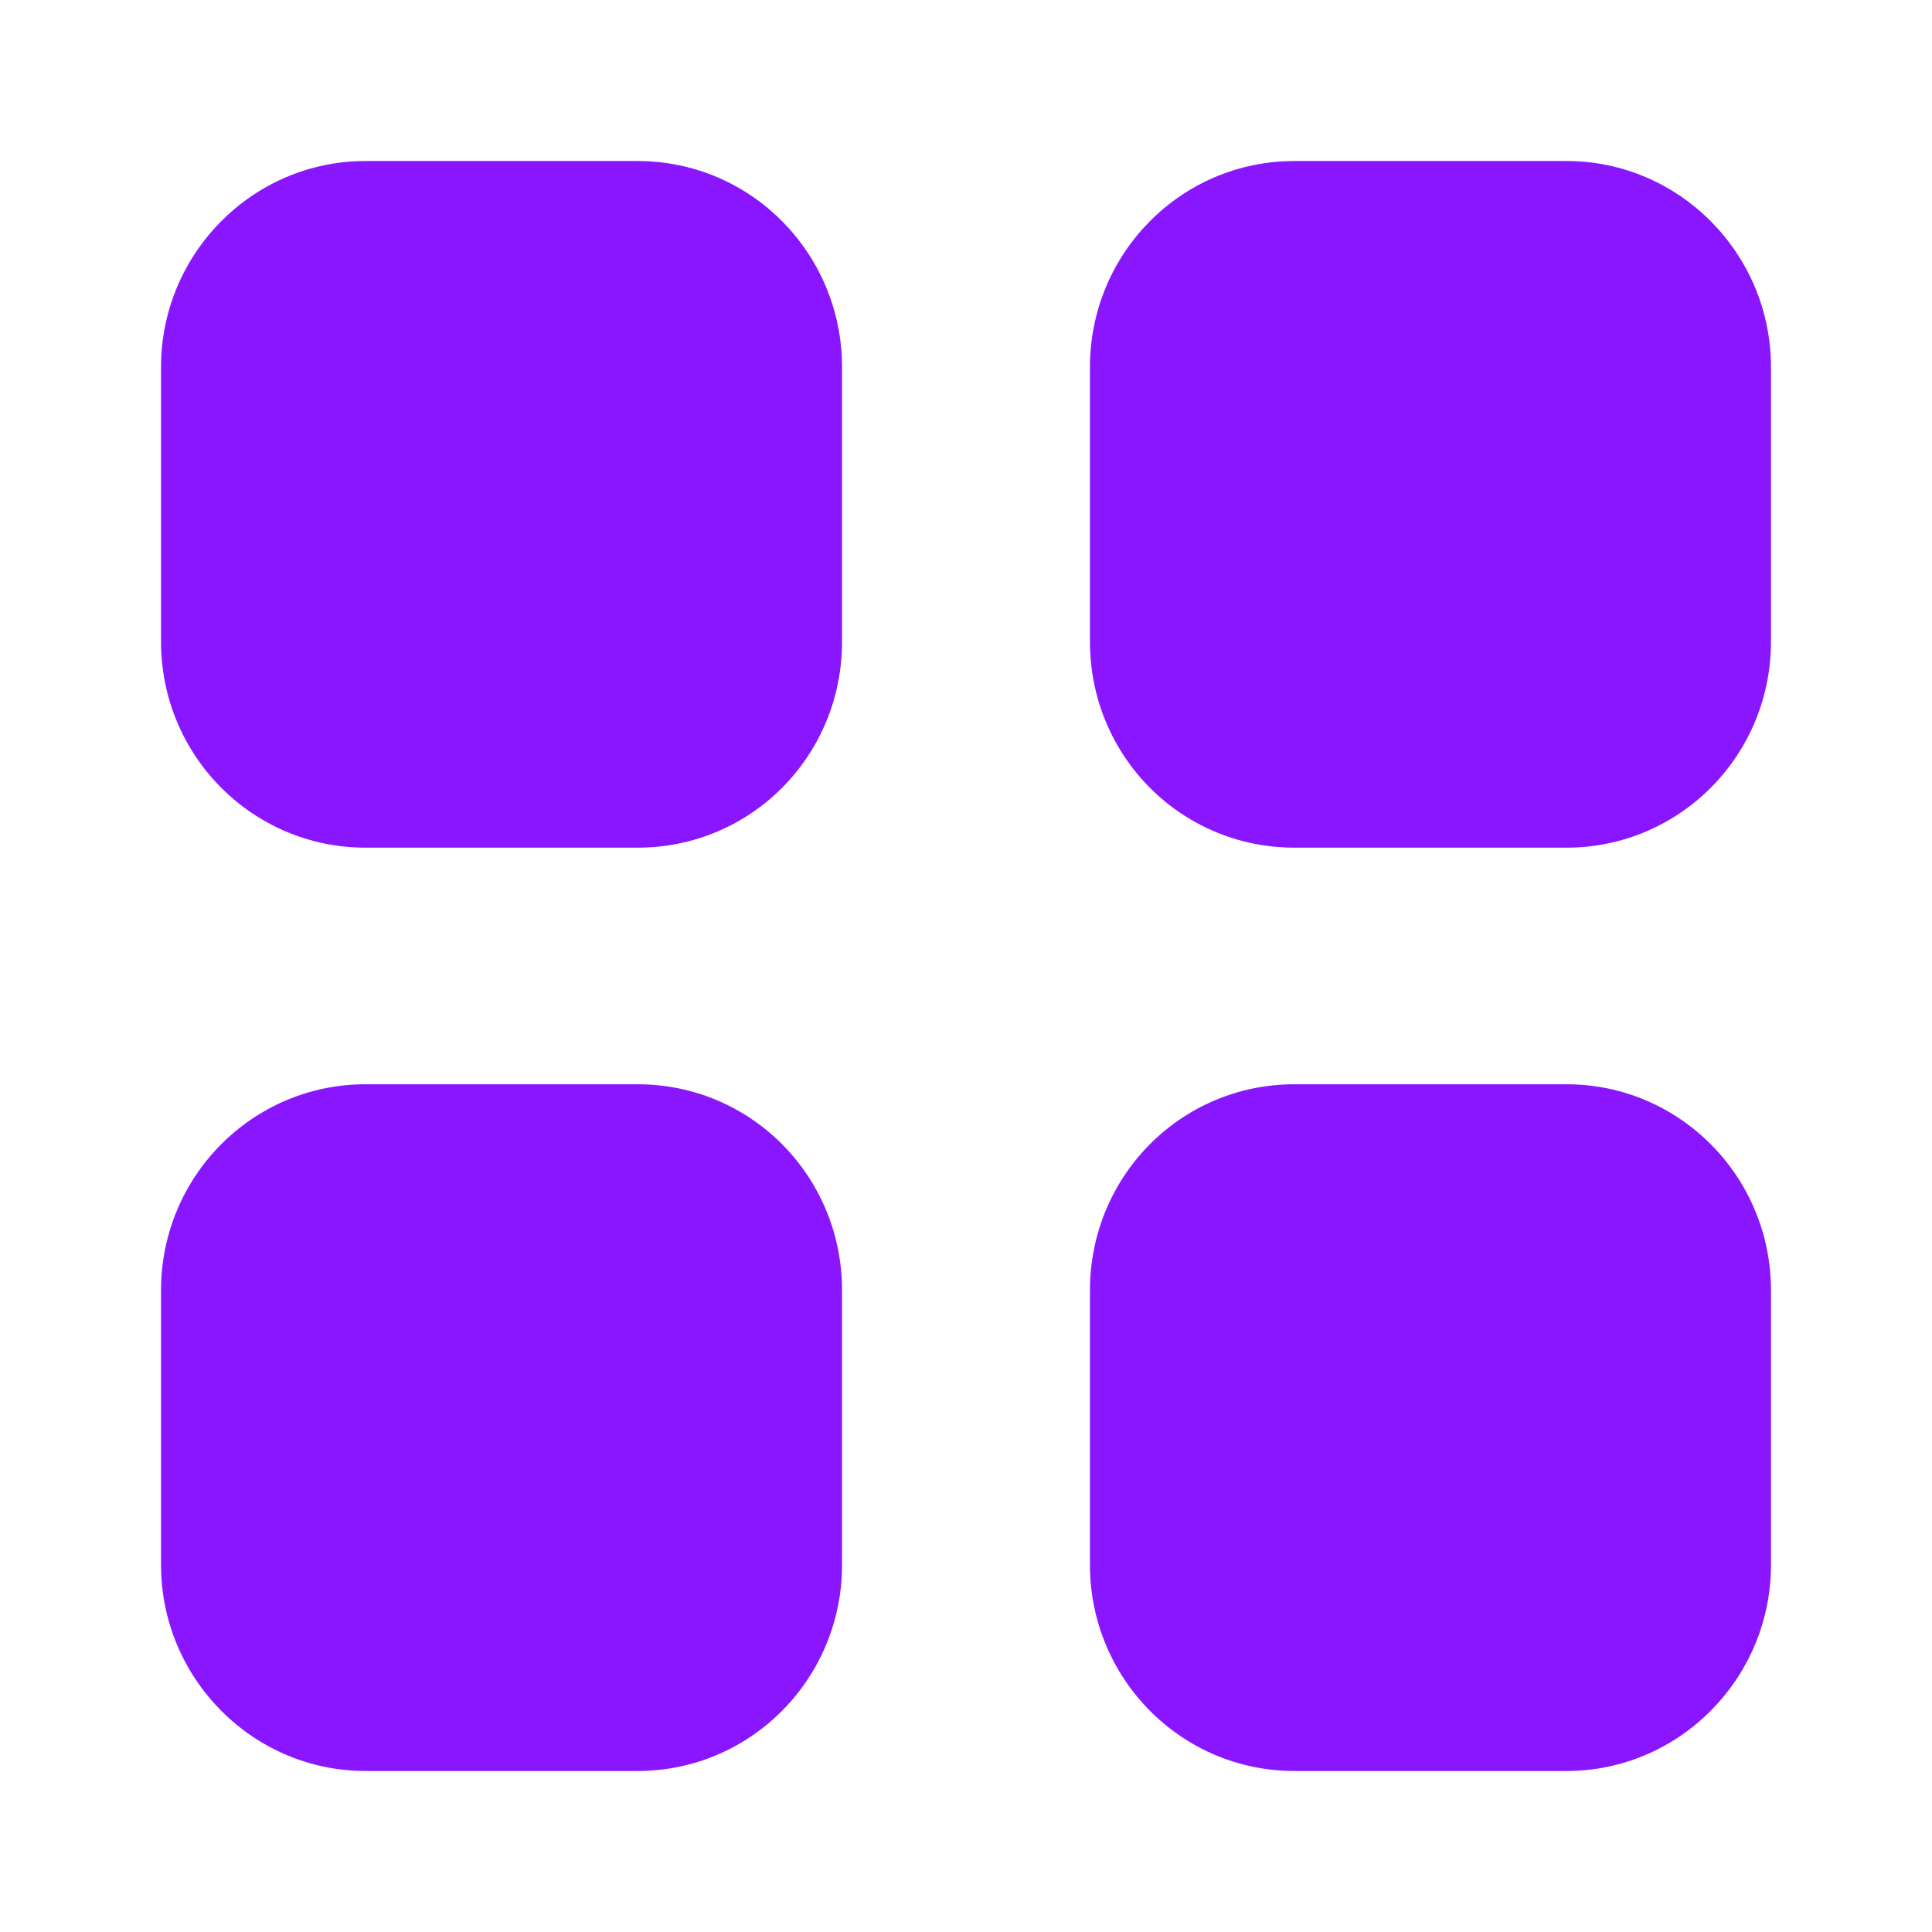 <svg width="32" height="32" viewBox="0 0 32 32" fill="none" xmlns="http://www.w3.org/2000/svg">
<path d="M10.56 17.959C12.44 17.959 13.947 19.481 13.947 21.374V25.919C13.947 27.799 12.44 29.333 10.56 29.333H6.053C4.186 29.333 2.667 27.799 2.667 25.919V21.374C2.667 19.481 4.186 17.959 6.053 17.959H10.56ZM25.947 17.959C27.813 17.959 29.333 19.481 29.333 21.374V25.919C29.333 27.799 27.813 29.333 25.947 29.333H21.44C19.56 29.333 18.053 27.799 18.053 25.919V21.374C18.053 19.481 19.56 17.959 21.44 17.959H25.947ZM10.56 2.667C12.44 2.667 13.947 4.2 13.947 6.081V10.627C13.947 12.52 12.44 14.04 10.56 14.04H6.053C4.186 14.04 2.667 12.52 2.667 10.627V6.081C2.667 4.2 4.186 2.667 6.053 2.667H10.56ZM25.947 2.667C27.813 2.667 29.333 4.2 29.333 6.081V10.627C29.333 12.52 27.813 14.04 25.947 14.04H21.44C19.56 14.04 18.053 12.52 18.053 10.627V6.081C18.053 4.2 19.56 2.667 21.44 2.667H25.947Z" fill="#8A16FF"/>
</svg>
